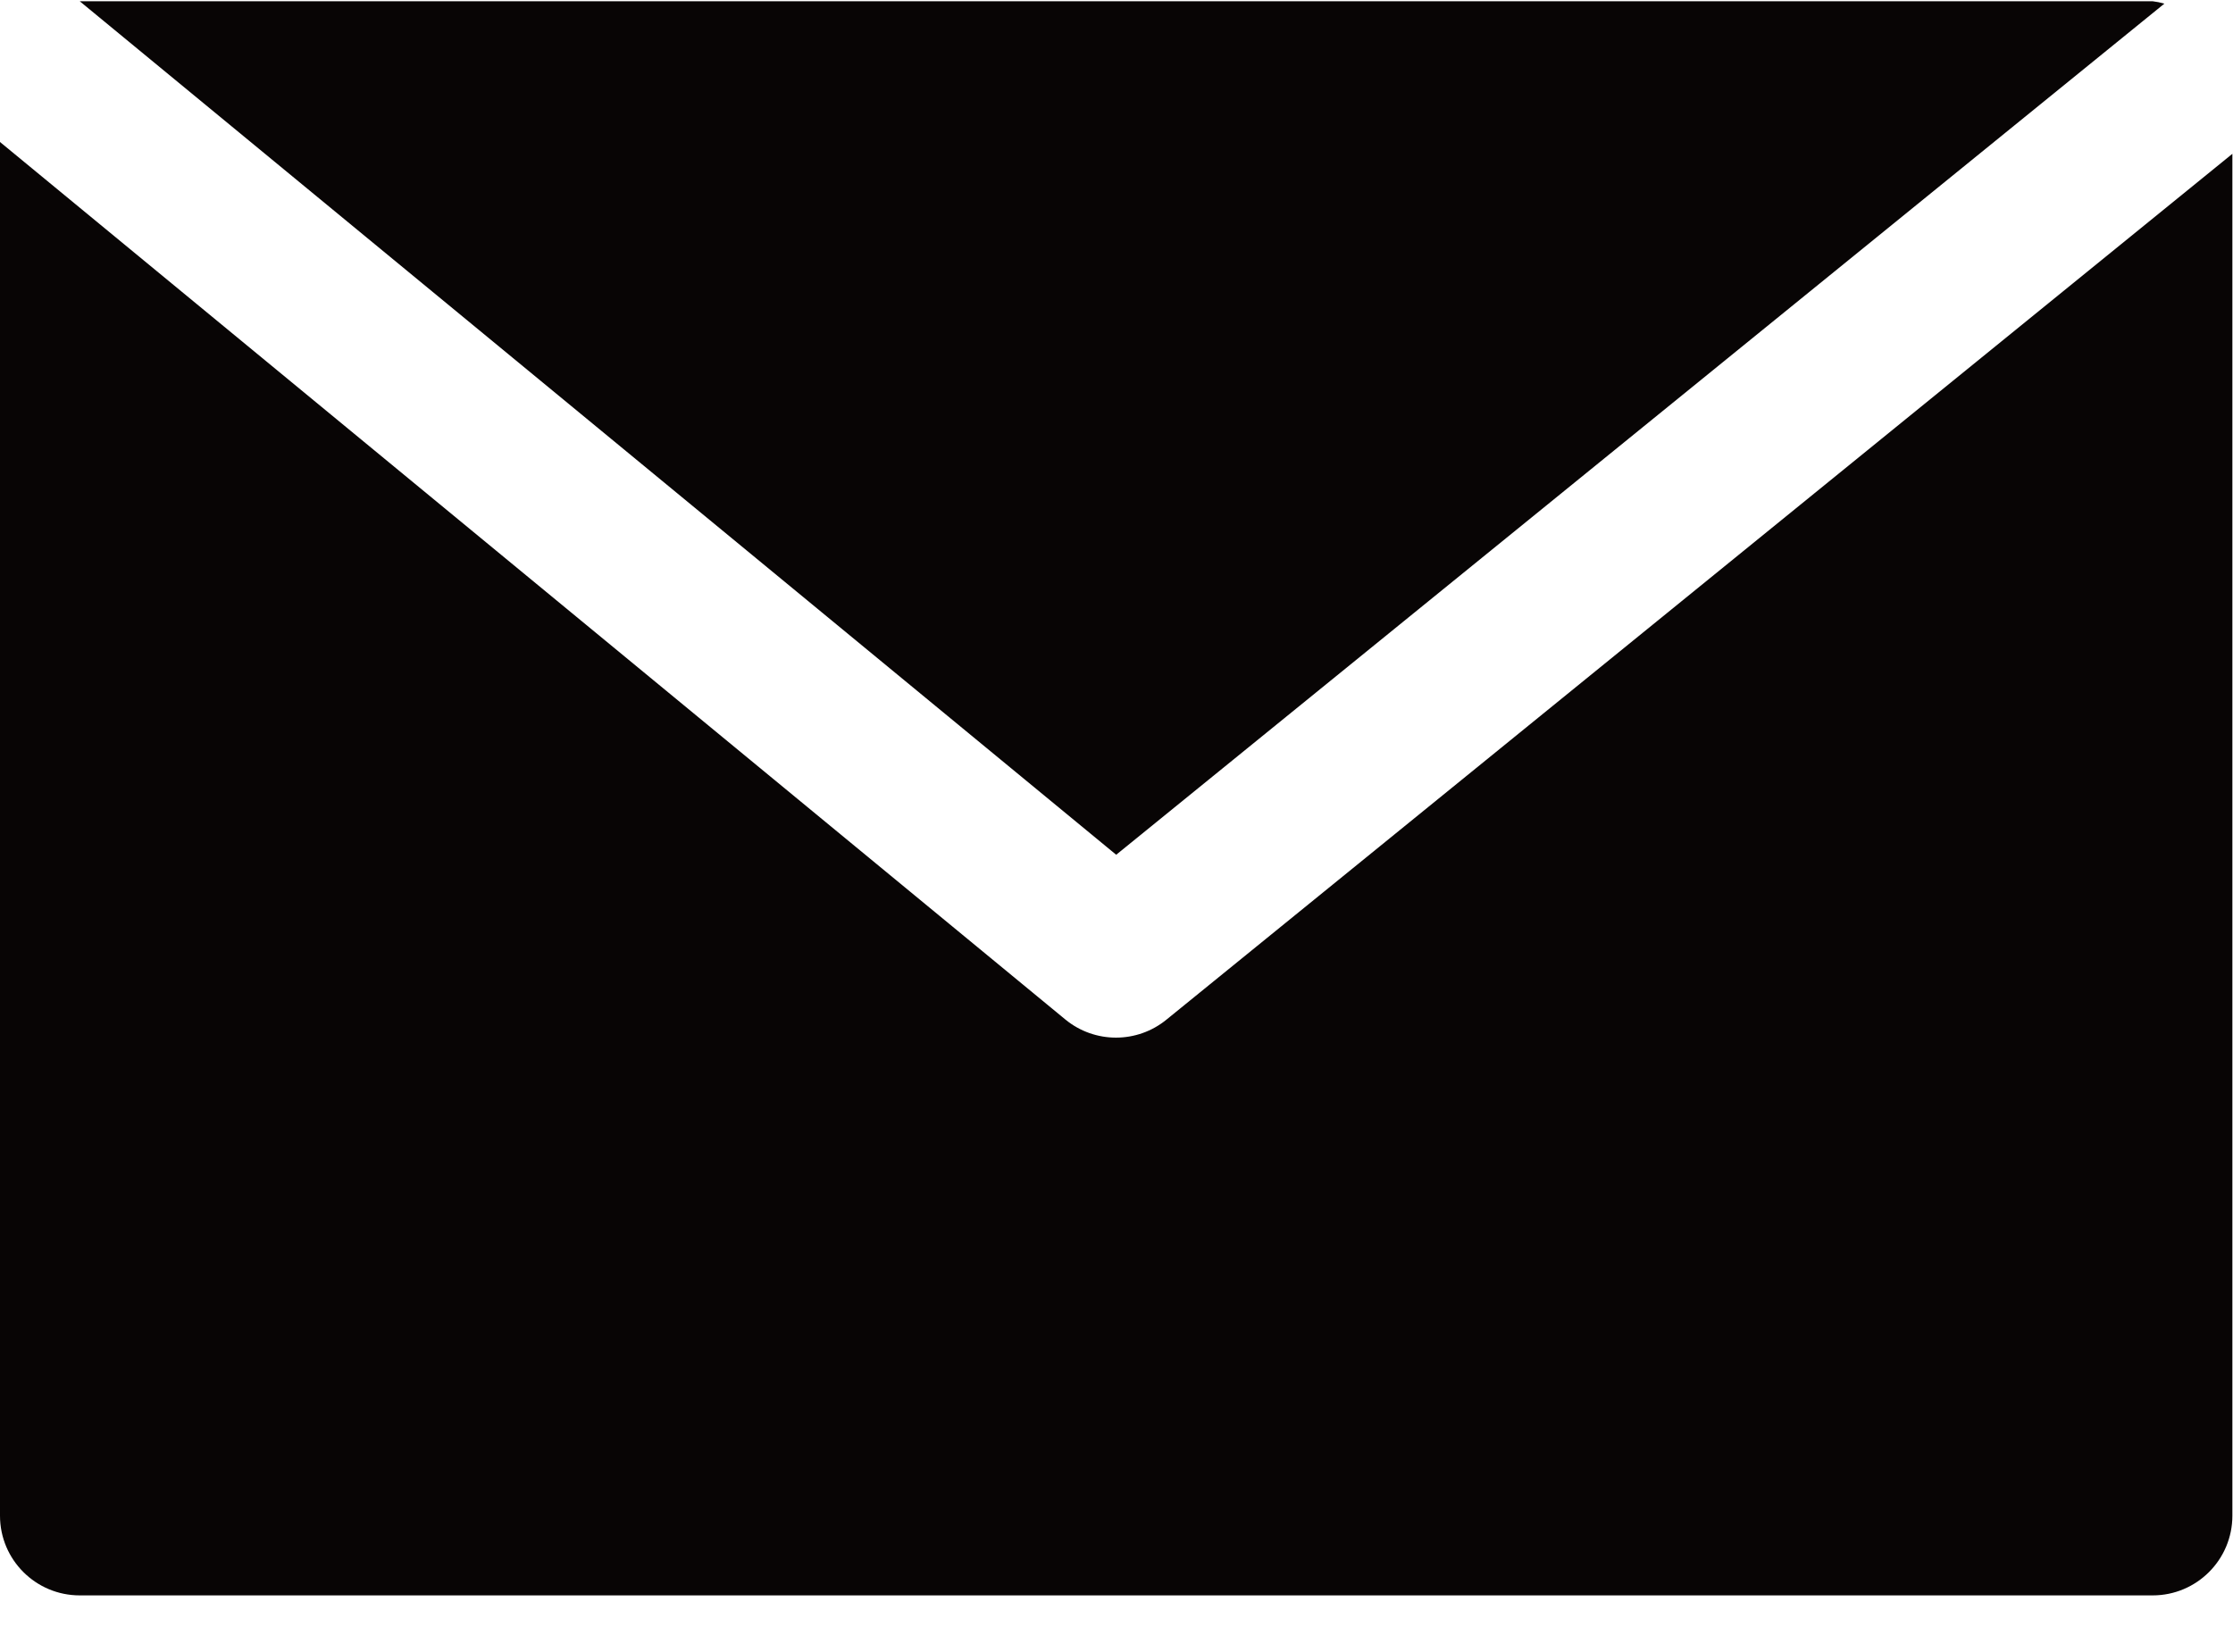 <svg width="100" height="74" viewBox="0 0 100 74" fill="none" xmlns="http://www.w3.org/2000/svg">
<path d="M96.402 0.056H3.571L49.986 38.288L96.927 0.163C96.755 0.113 96.579 0.077 96.402 0.056Z" fill="#080505 "/>
<path d="M52.239 45.672C50.923 46.749 49.031 46.749 47.715 45.672L0 6.361V67.894C0 69.866 1.599 71.464 3.571 71.464H96.402C98.374 71.464 99.972 69.866 99.972 67.894V6.89L52.239 45.672Z" fill="#080505 "/>
</svg>

